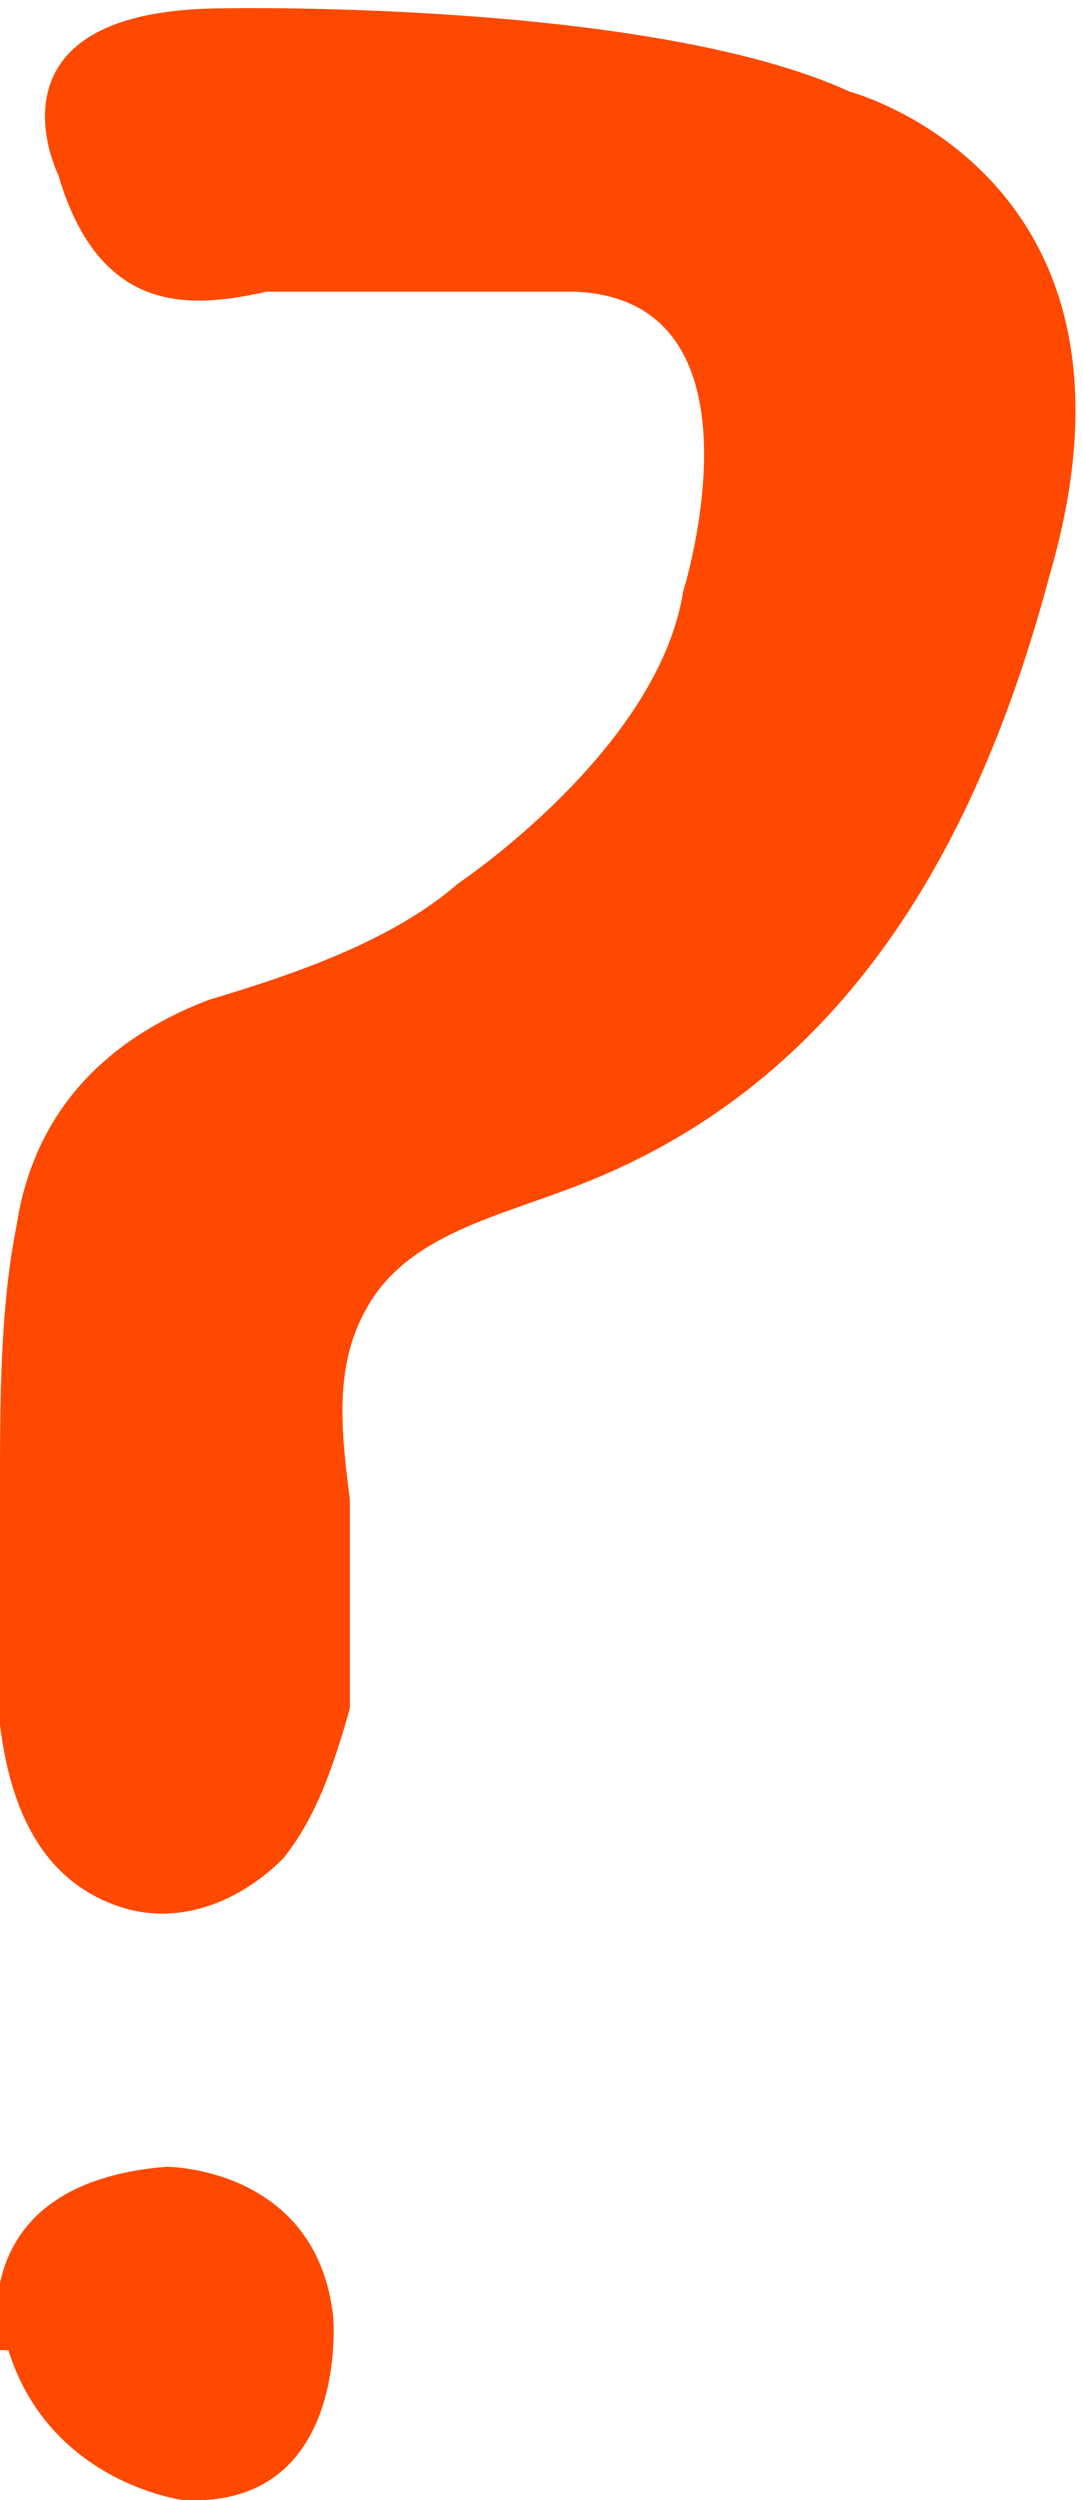 <svg xmlns="http://www.w3.org/2000/svg" viewBox="0 0 13 30" width="13" height="30">
  <path fill="#ff4900" d="M.7 2.1s-1-2 2-2c0 0 5.1-.1 7.5 1 0 0 3.8 1 2.4 5.8-.8 3-2.3 6-5.6 7.3-1 .4-2.1.6-2.6 1.5-.4.7-.3 1.5-.2 2.3v2.5c-.2.7-.4 1.3-.8 1.8-.5.5-1.2.8-1.9.6-2-.6-1.5-3.6-1.5-5 0-1.1 0-2.2.2-3.2.2-1.3 1-2.2 2.3-2.7 1-.3 2.2-.7 3-1.4 0 0 2.4-1.6 2.7-3.5 0 0 1.1-3.5-1.3-3.6H3.2c-.9.2-2 .3-2.5-1.4" />
  <path fill="#ff4900" d="M0 28.2s-.5-2 2-2.2c0 0 1.8 0 2 1.8 0 0 .2 2.3-1.8 2.2 0 0-1.6-.2-2.1-1.8"/>
</svg>

